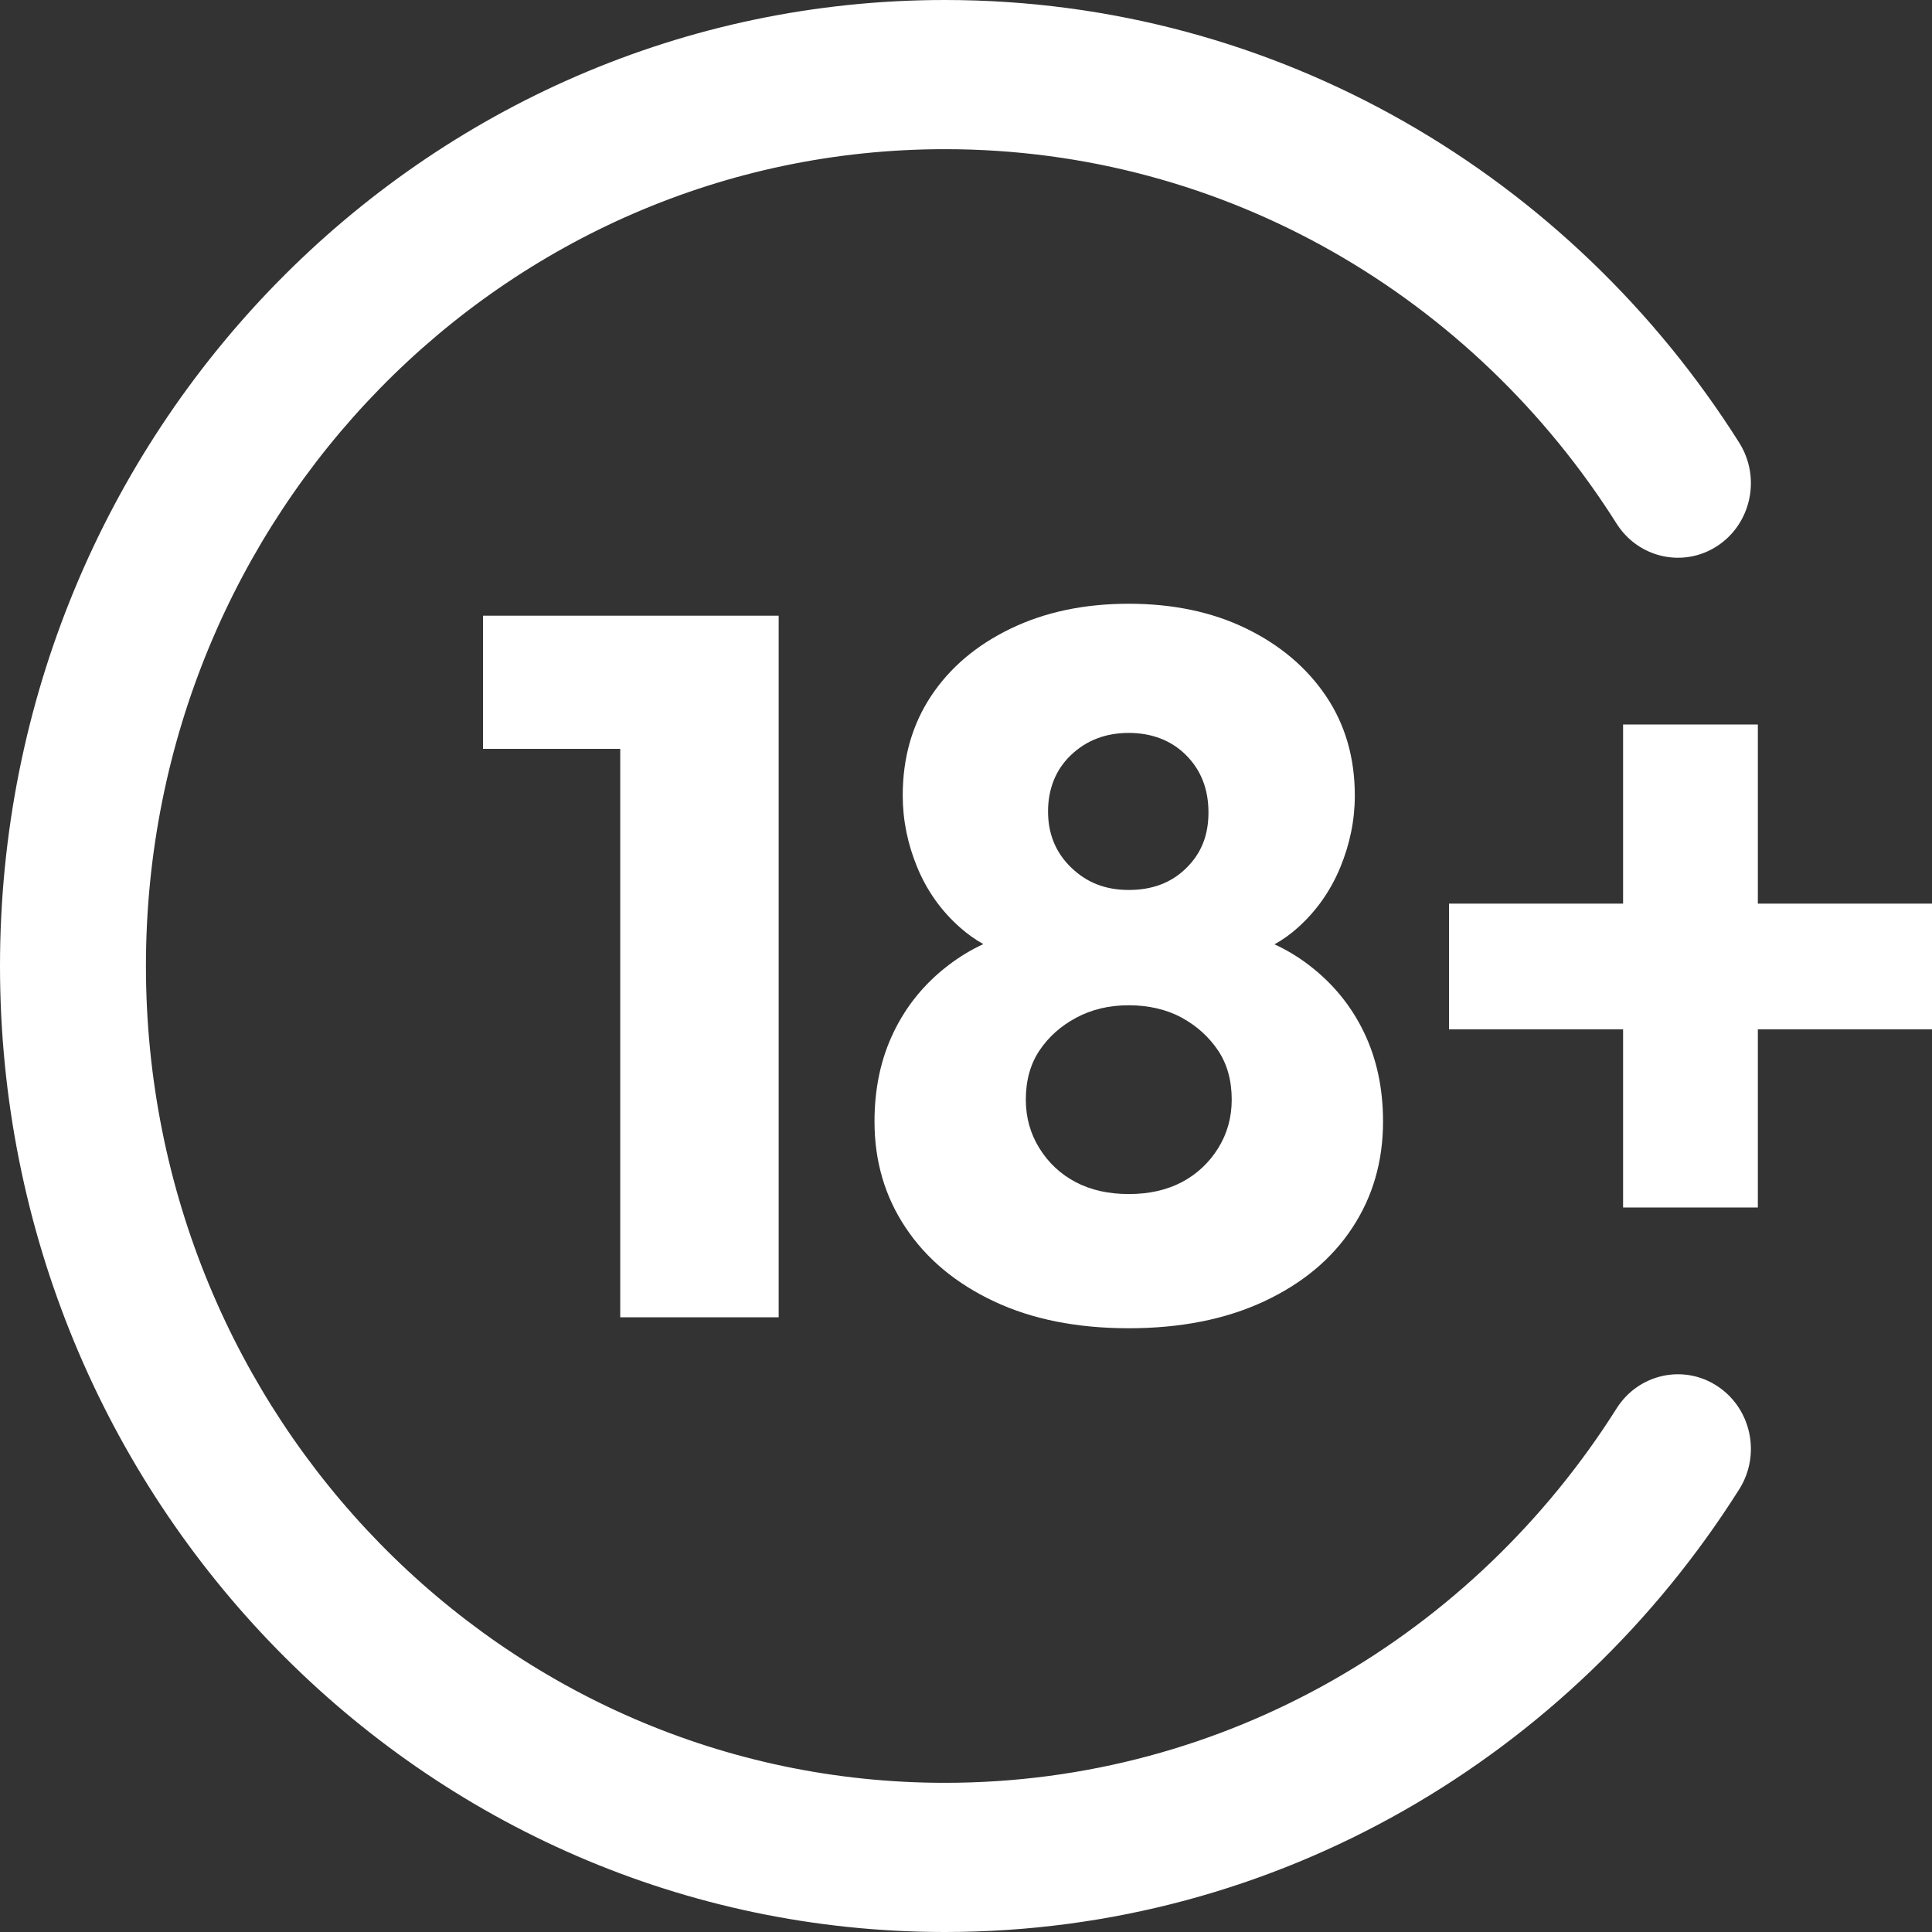 <svg width="28" height="28" viewBox="0 0 28 28" fill="none" xmlns="http://www.w3.org/2000/svg">
<rect x="0" y="0" width="28" height="28" fill="#333333" stroke="none"/>
<g clip-path="url(#clip0_8306_61681)">
<path d="M8.989 8.923H7V10.853H8.989V19.091H11.285V8.923H11.139H8.989Z" fill="white"/>
<path d="M18.969 13.986C18.815 13.868 18.649 13.768 18.471 13.686C18.593 13.618 18.706 13.537 18.808 13.445C19.076 13.205 19.281 12.915 19.423 12.574C19.564 12.233 19.635 11.885 19.635 11.53C19.635 10.982 19.496 10.502 19.218 10.089C18.94 9.677 18.555 9.35 18.063 9.11C17.57 8.87 17.002 8.75 16.359 8.75C15.716 8.75 15.145 8.87 14.648 9.11C14.151 9.35 13.766 9.676 13.493 10.089C13.22 10.502 13.083 10.982 13.083 11.53C13.083 11.885 13.154 12.233 13.295 12.574C13.437 12.915 13.644 13.205 13.917 13.445C14.02 13.536 14.131 13.615 14.251 13.683C14.072 13.765 13.905 13.867 13.749 13.986C13.402 14.25 13.137 14.574 12.952 14.958C12.766 15.342 12.674 15.774 12.674 16.254C12.674 16.83 12.825 17.344 13.127 17.795C13.429 18.247 13.856 18.602 14.407 18.861C14.957 19.12 15.608 19.25 16.359 19.25C17.11 19.25 17.763 19.12 18.319 18.861C18.874 18.602 19.301 18.247 19.598 17.795C19.896 17.344 20.044 16.83 20.044 16.254C20.044 15.774 19.952 15.342 19.766 14.958C19.581 14.574 19.315 14.25 18.969 13.986H18.969ZM15.525 10.939C15.749 10.728 16.027 10.622 16.359 10.622C16.69 10.622 16.978 10.73 17.192 10.947C17.407 11.163 17.514 11.438 17.514 11.775C17.514 12.111 17.407 12.37 17.192 12.581C16.978 12.793 16.7 12.898 16.359 12.898C16.018 12.898 15.749 12.79 15.525 12.574C15.301 12.358 15.189 12.087 15.189 11.76C15.189 11.434 15.301 11.15 15.525 10.939V10.939ZM17.653 16.643C17.521 16.854 17.346 17.017 17.127 17.133C16.907 17.248 16.651 17.305 16.359 17.305C16.066 17.305 15.81 17.248 15.591 17.133C15.371 17.017 15.196 16.854 15.065 16.643C14.933 16.432 14.867 16.197 14.867 15.937C14.867 15.659 14.933 15.421 15.065 15.224C15.196 15.028 15.374 14.869 15.598 14.749C15.822 14.629 16.076 14.569 16.359 14.569C16.642 14.569 16.907 14.629 17.127 14.749C17.346 14.869 17.521 15.028 17.653 15.224C17.785 15.421 17.851 15.659 17.851 15.937C17.851 16.197 17.785 16.432 17.653 16.643Z" fill="white"/>
<path d="M28 13.096H25.476V10.5H23.523V13.096H21V14.918H23.523V17.5H25.476V14.918H28V13.096Z" fill="white"/>
<path fill-rule="evenodd" clip-rule="evenodd" d="M13.694 2.162C7.299 2.162 2.115 7.462 2.115 14C2.115 20.538 7.299 25.838 13.694 25.838C17.776 25.838 21.366 23.679 23.429 20.412C23.746 19.91 24.401 19.766 24.891 20.09C25.382 20.414 25.523 21.083 25.206 21.584C22.77 25.442 18.524 28 13.694 28C6.131 28 0 21.732 0 14C0 6.268 6.131 0 13.694 0C18.524 0 22.77 2.558 25.206 6.416C25.523 6.918 25.382 7.587 24.891 7.911C24.401 8.234 23.746 8.09 23.429 7.589C21.366 4.321 17.776 2.162 13.694 2.162Z" fill="white"/>
</g>
<defs>
<clipPath id="clip0_8306_61681">
<rect width="28" height="28" fill="white"/>
</clipPath>
</defs>
</svg>
